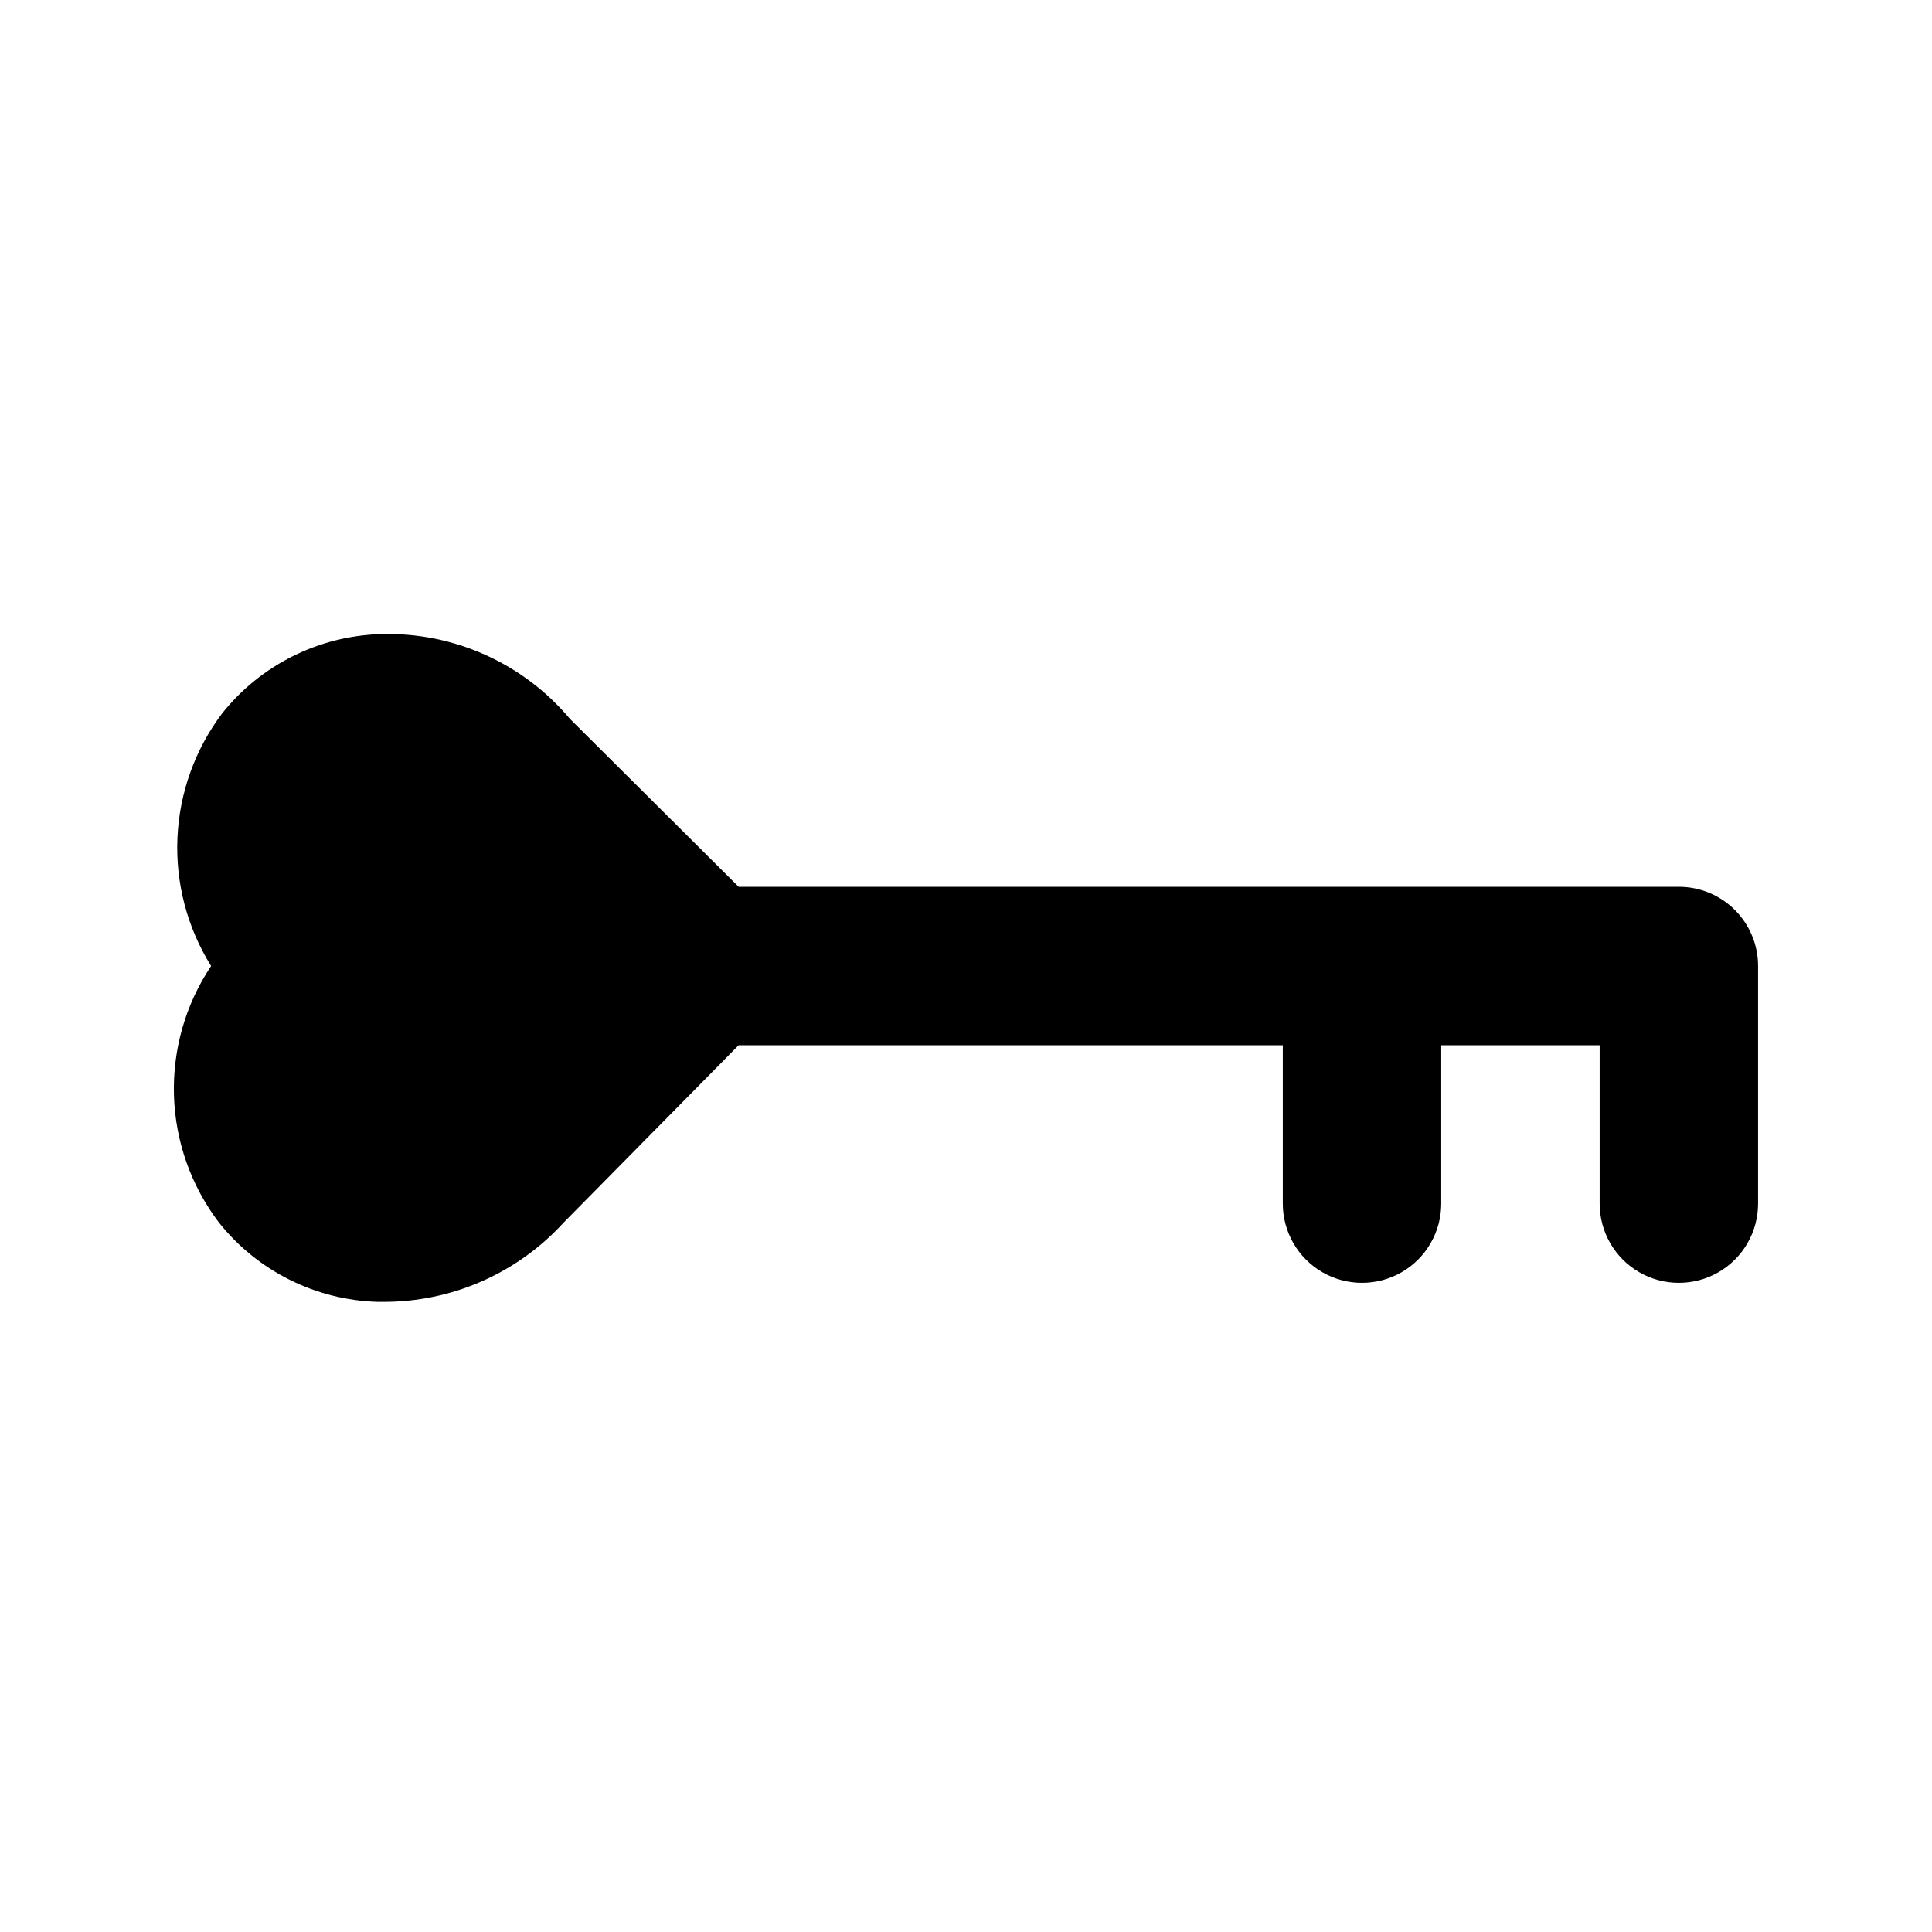 <?xml version="1.0" encoding="UTF-8"?>
<!-- Uploaded to: SVG Repo, www.svgrepo.com, Generator: SVG Repo Mixer Tools -->
<svg fill="#000000" width="800px" height="800px" version="1.1" viewBox="144 144 512 512" xmlns="http://www.w3.org/2000/svg">
 <path d="m588.93 379.01h-249.18l-44.711-44.504c-12.402-14.777-30.891-23.055-50.172-22.461-16.398 0.488-31.754 8.164-41.984 20.992-7.199 9.555-11.336 21.07-11.859 33.023-0.523 11.957 2.586 23.789 8.922 33.941-6.777 10.141-10.219 22.148-9.844 34.34 0.379 12.195 4.551 23.965 11.941 33.672 10.23 12.828 25.586 20.504 41.984 20.992h1.258c18.277 0.137 35.75-7.492 48.074-20.992l46.391-47.02h144.21v41.984c0 7.496 4.004 14.43 10.496 18.18 6.496 3.746 14.5 3.746 20.992 0 6.496-3.75 10.496-10.684 10.496-18.18v-41.984h41.984v41.984c0 7.496 4.004 14.43 10.496 18.18 6.496 3.746 14.5 3.746 20.992 0 6.496-3.75 10.496-10.684 10.496-18.18v-62.977c0-5.57-2.211-10.91-6.148-14.844-3.938-3.938-9.273-6.148-14.844-6.148z"/>
</svg>